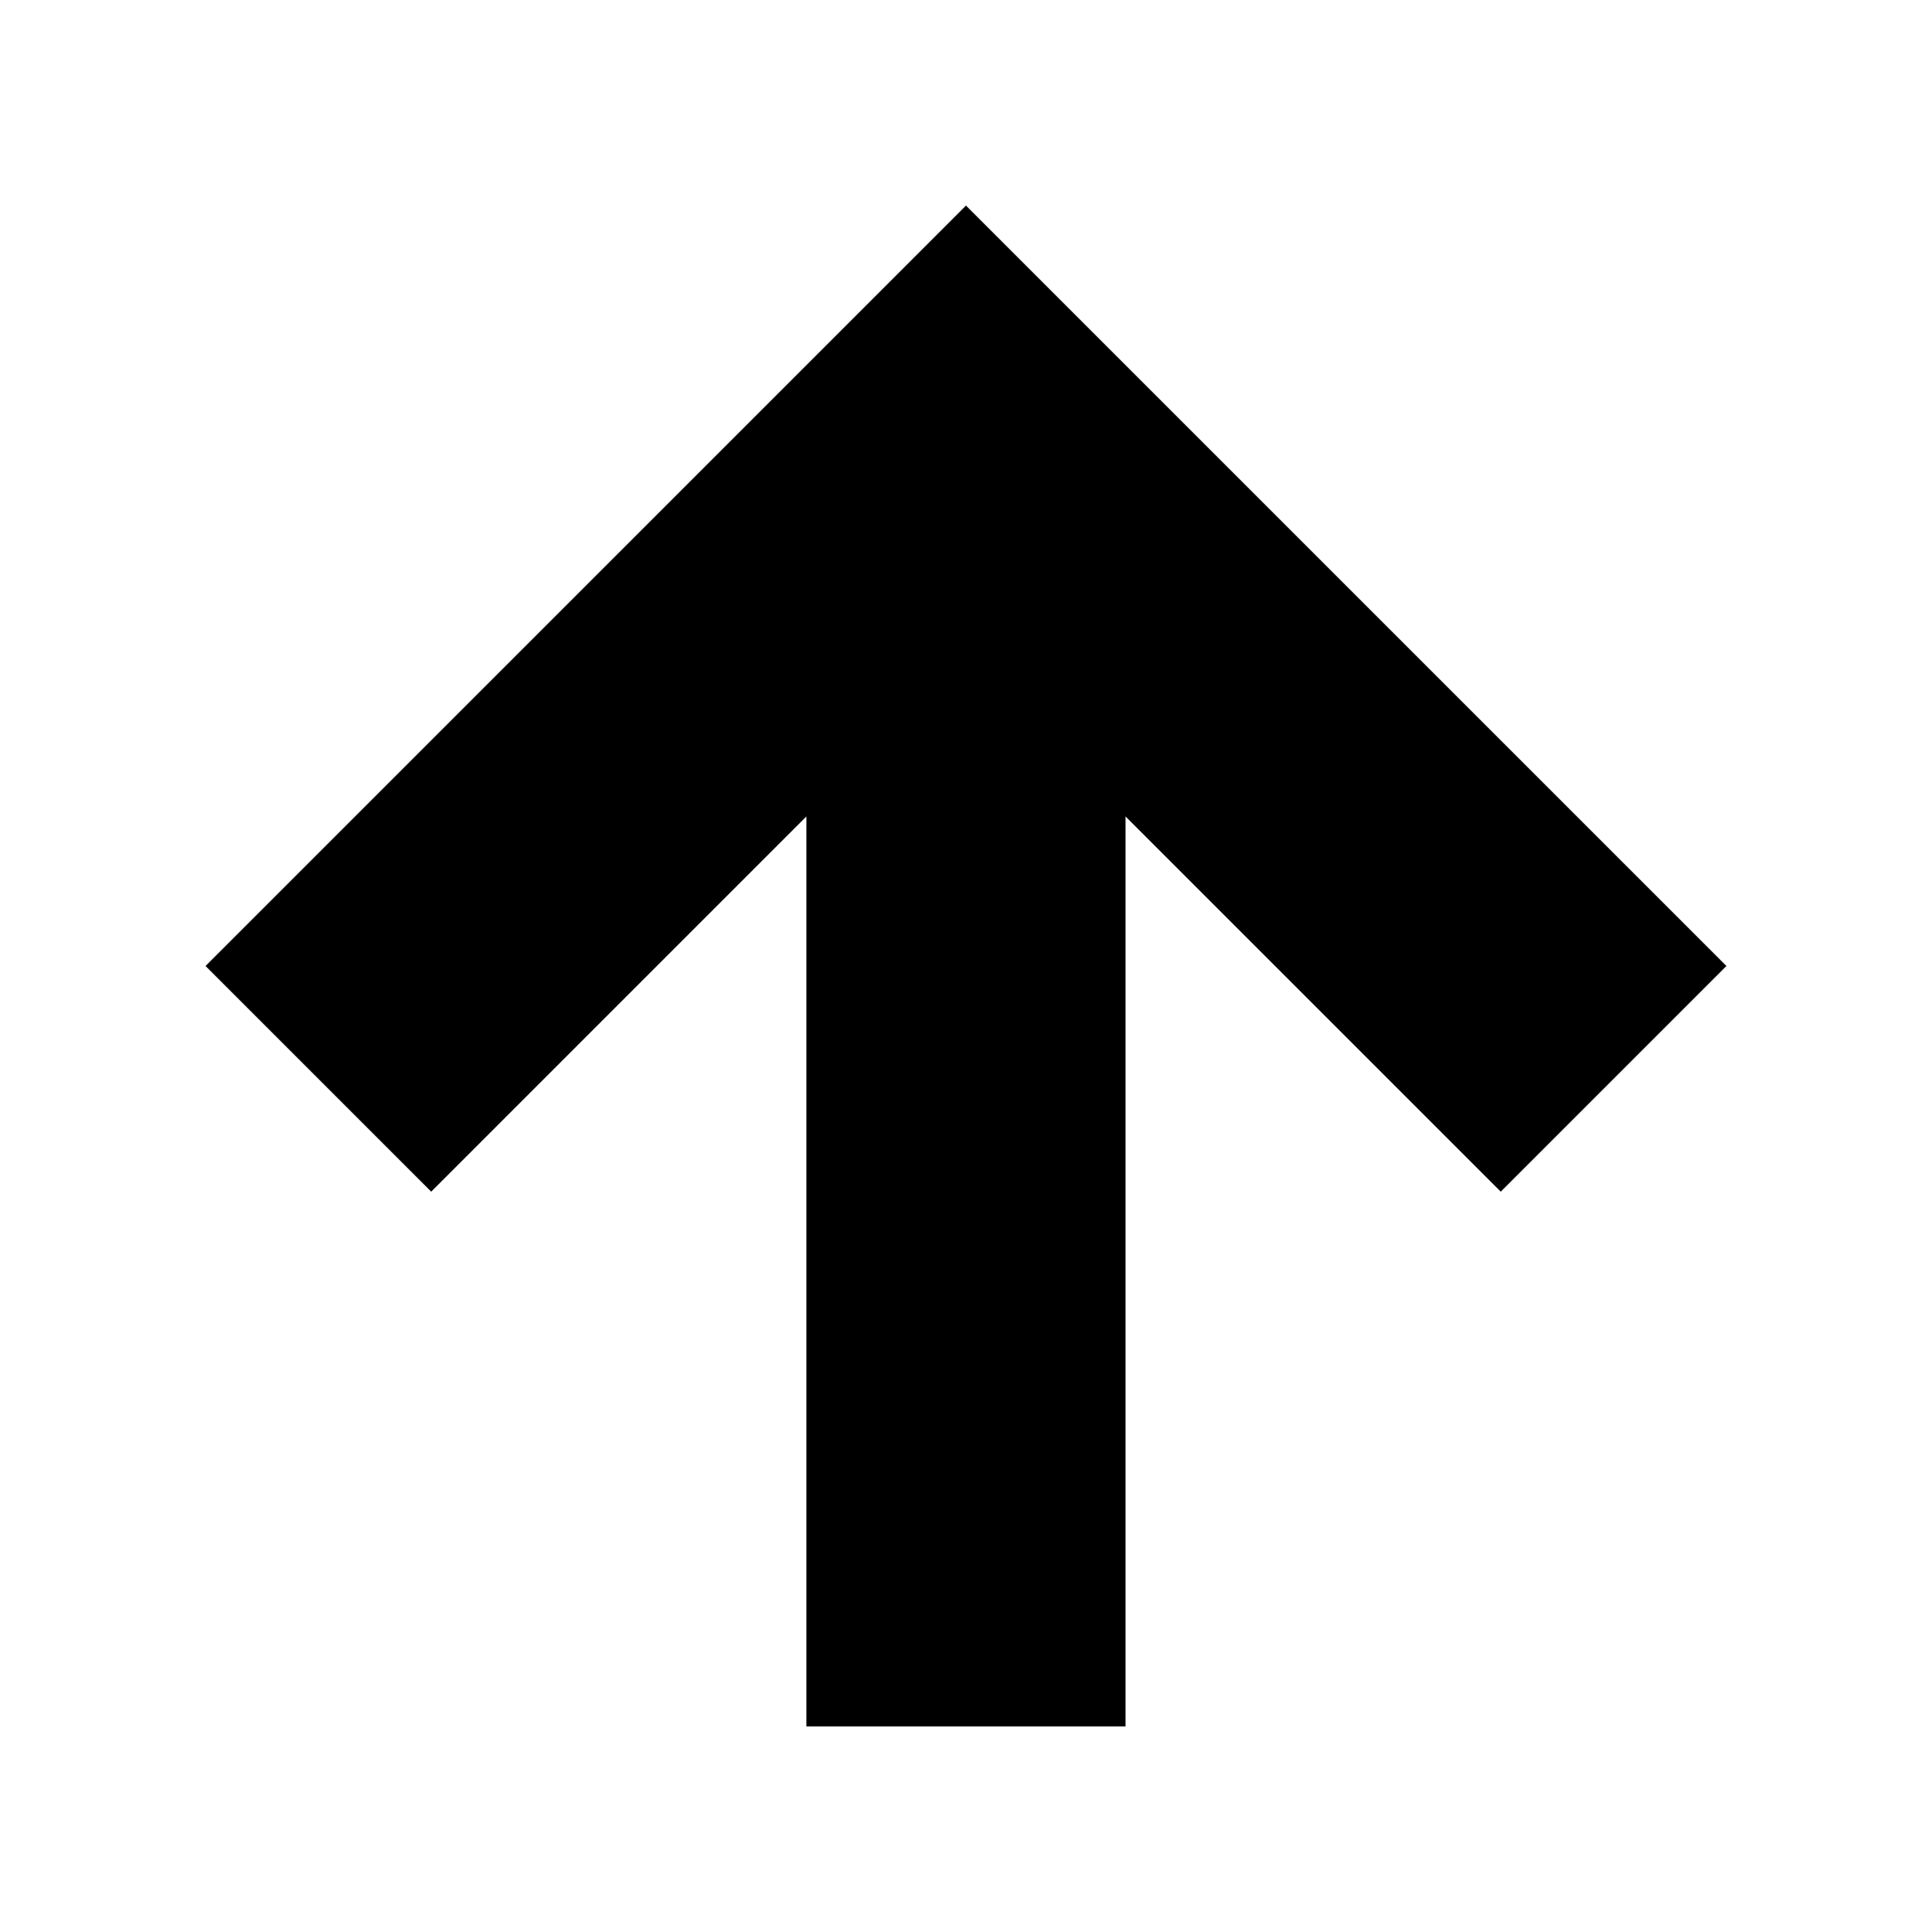 <?xml version="1.0" encoding="UTF-8"?>
<!-- Uploaded to: SVG Repo, www.svgrepo.com, Generator: SVG Repo Mixer Tools -->
<svg fill="#000000" width="800px" height="800px" version="1.1" viewBox="144 144 512 512" xmlns="http://www.w3.org/2000/svg">
 <path d="m357.7 360.37v241.16h84.578v-241.16l99.438 99.434 59.805-59.805-201.52-201.51h-0.012l-201.52 201.51 59.805 59.805z"/>
</svg>